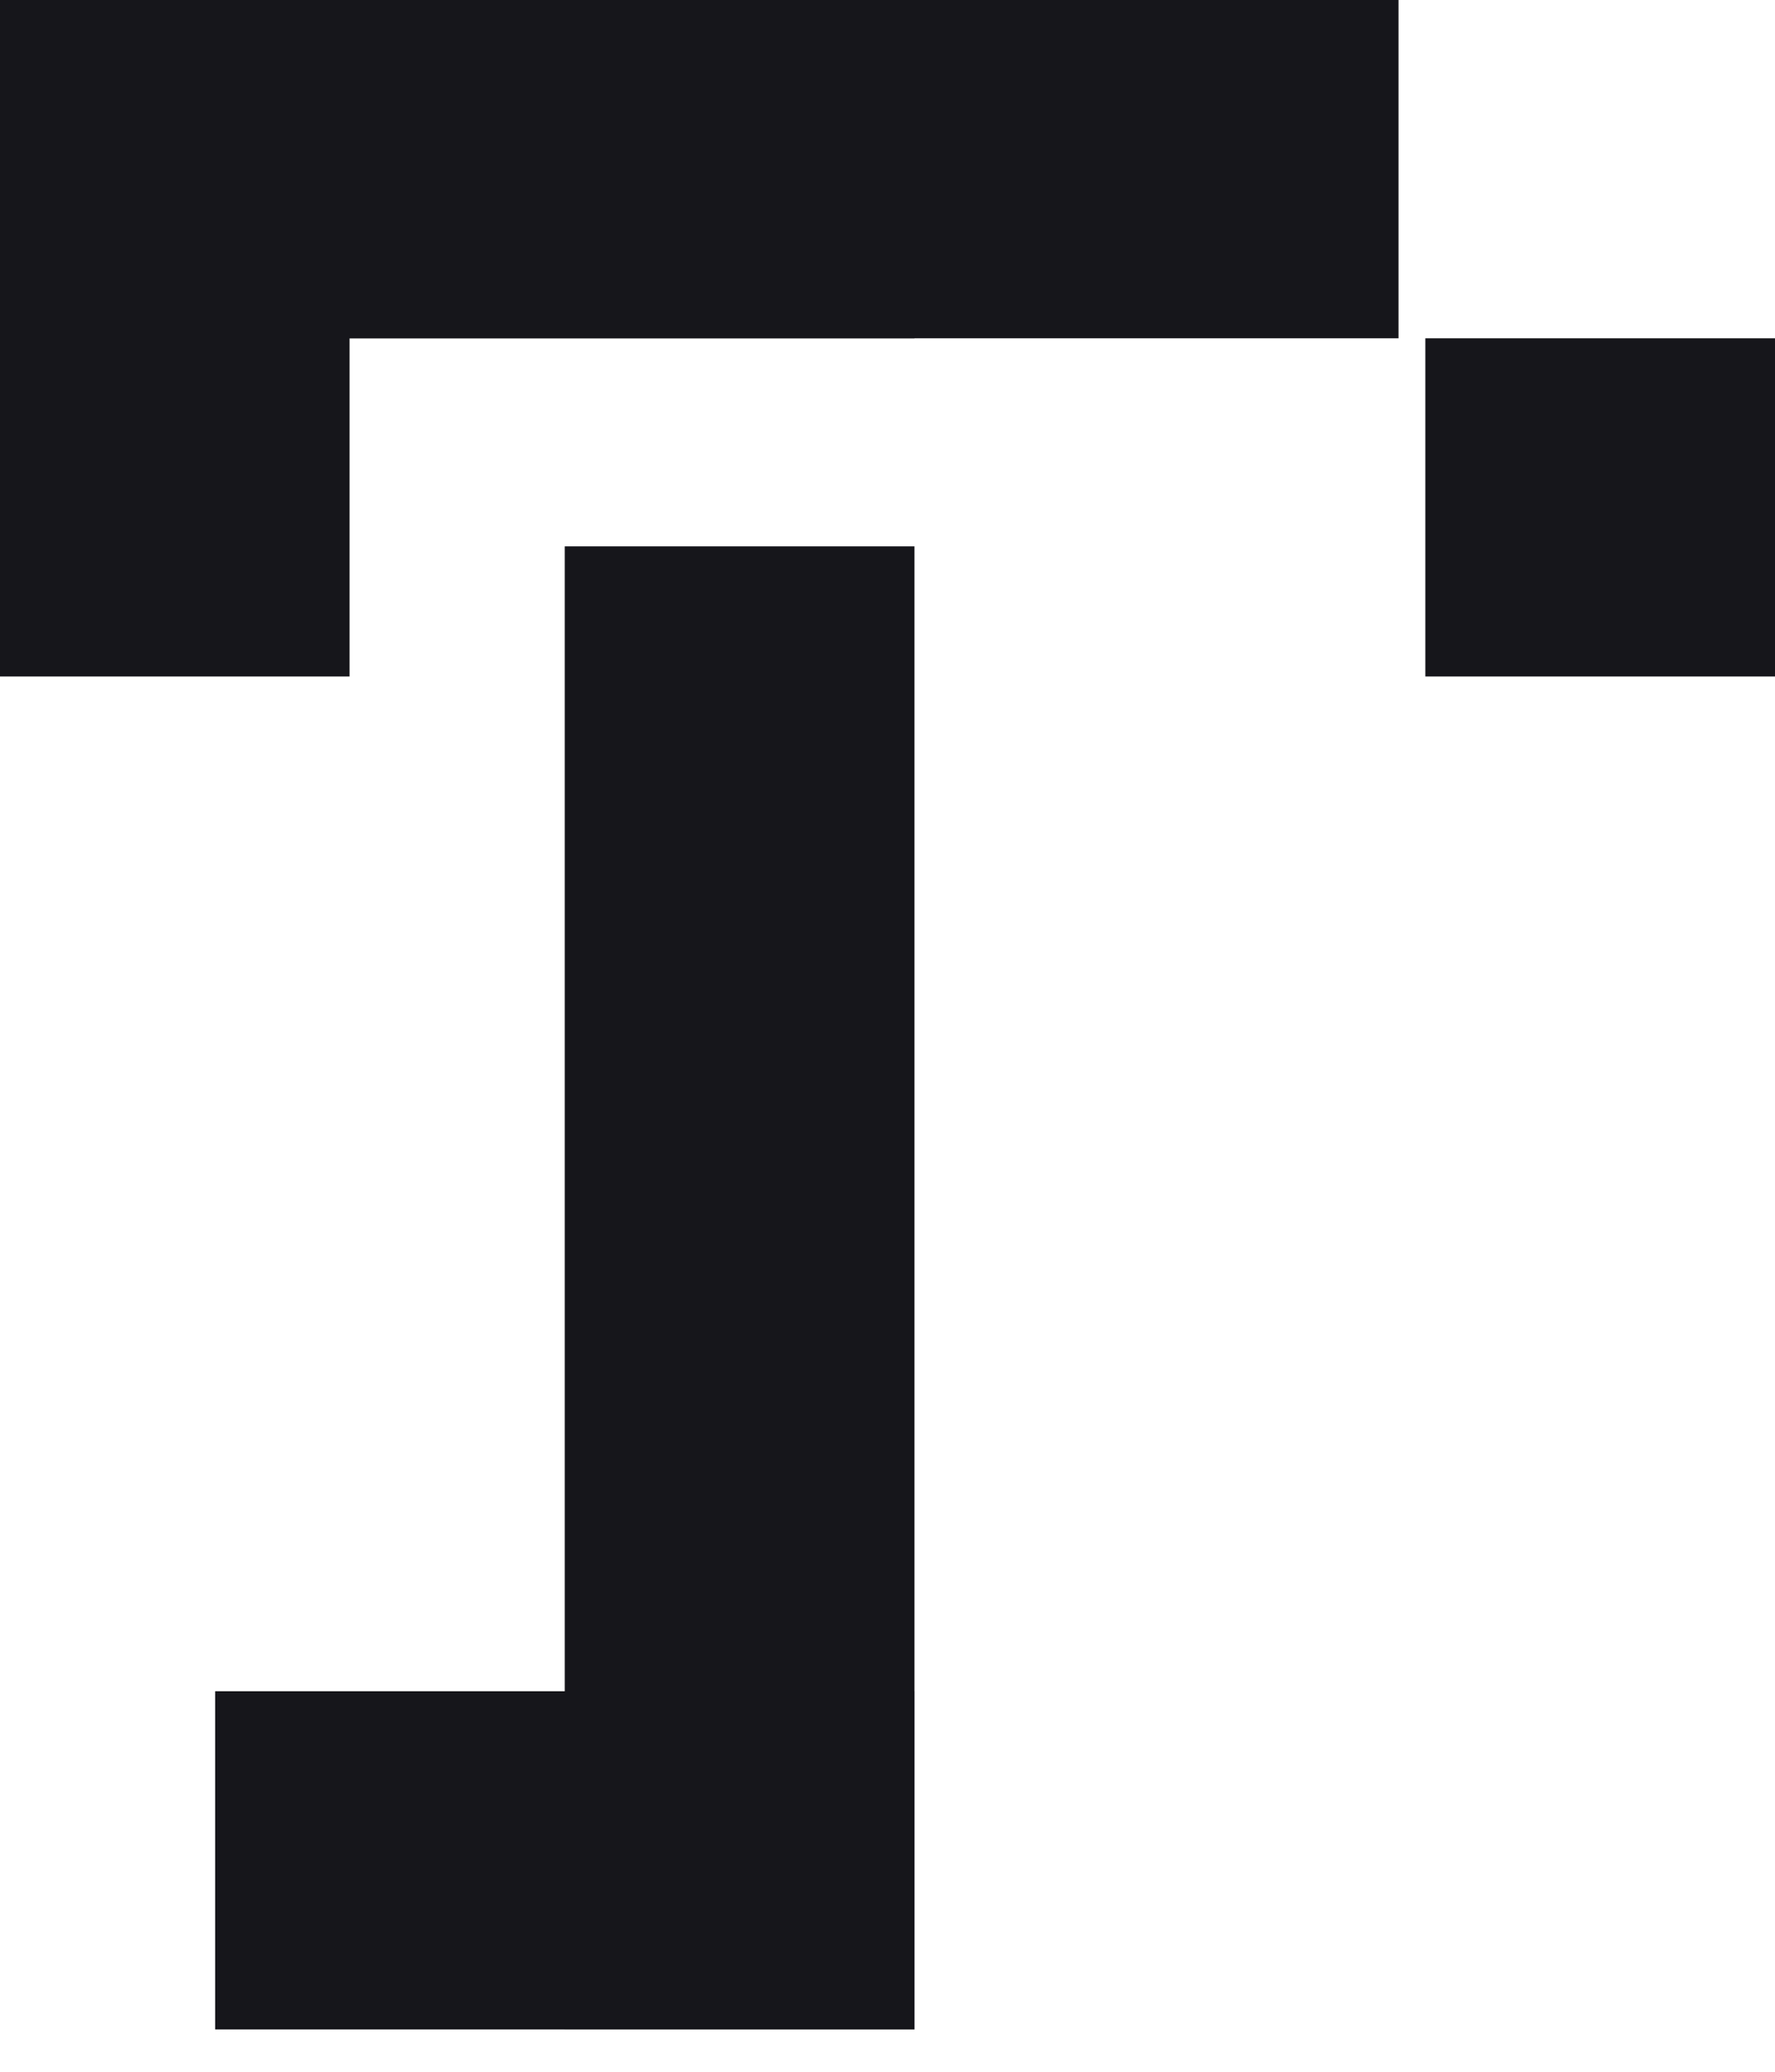 <svg width="18" height="21" viewBox="0 0 18 21" fill="none" xmlns="http://www.w3.org/2000/svg">
<path d="M2.182 20.571L2.182 17.143H9.273V20.571H2.182Z" fill="#16161B"/>
<path d="M1.54977e-07 3.429L0 5.03037e-07L9.273 1.11076e-07V3.429L1.54977e-07 3.429Z" fill="#16161B"/>
<path d="M5.727 5.538H9.273V20.571H5.727V5.538Z" fill="#16161B"/>
<path d="M0 5.03037e-07L3.545 9.64336e-08V6.857H1.54977e-07L0 5.03037e-07Z" fill="#16161B"/>
<path d="M14.454 3.429H18V6.857H14.454V3.429Z" fill="#16161B"/>
<path d="M1.54977e-07 3.429L0 5.03037e-07L14.182 0V3.429L1.54977e-07 3.429Z" fill="#16161B"/>
</svg>
